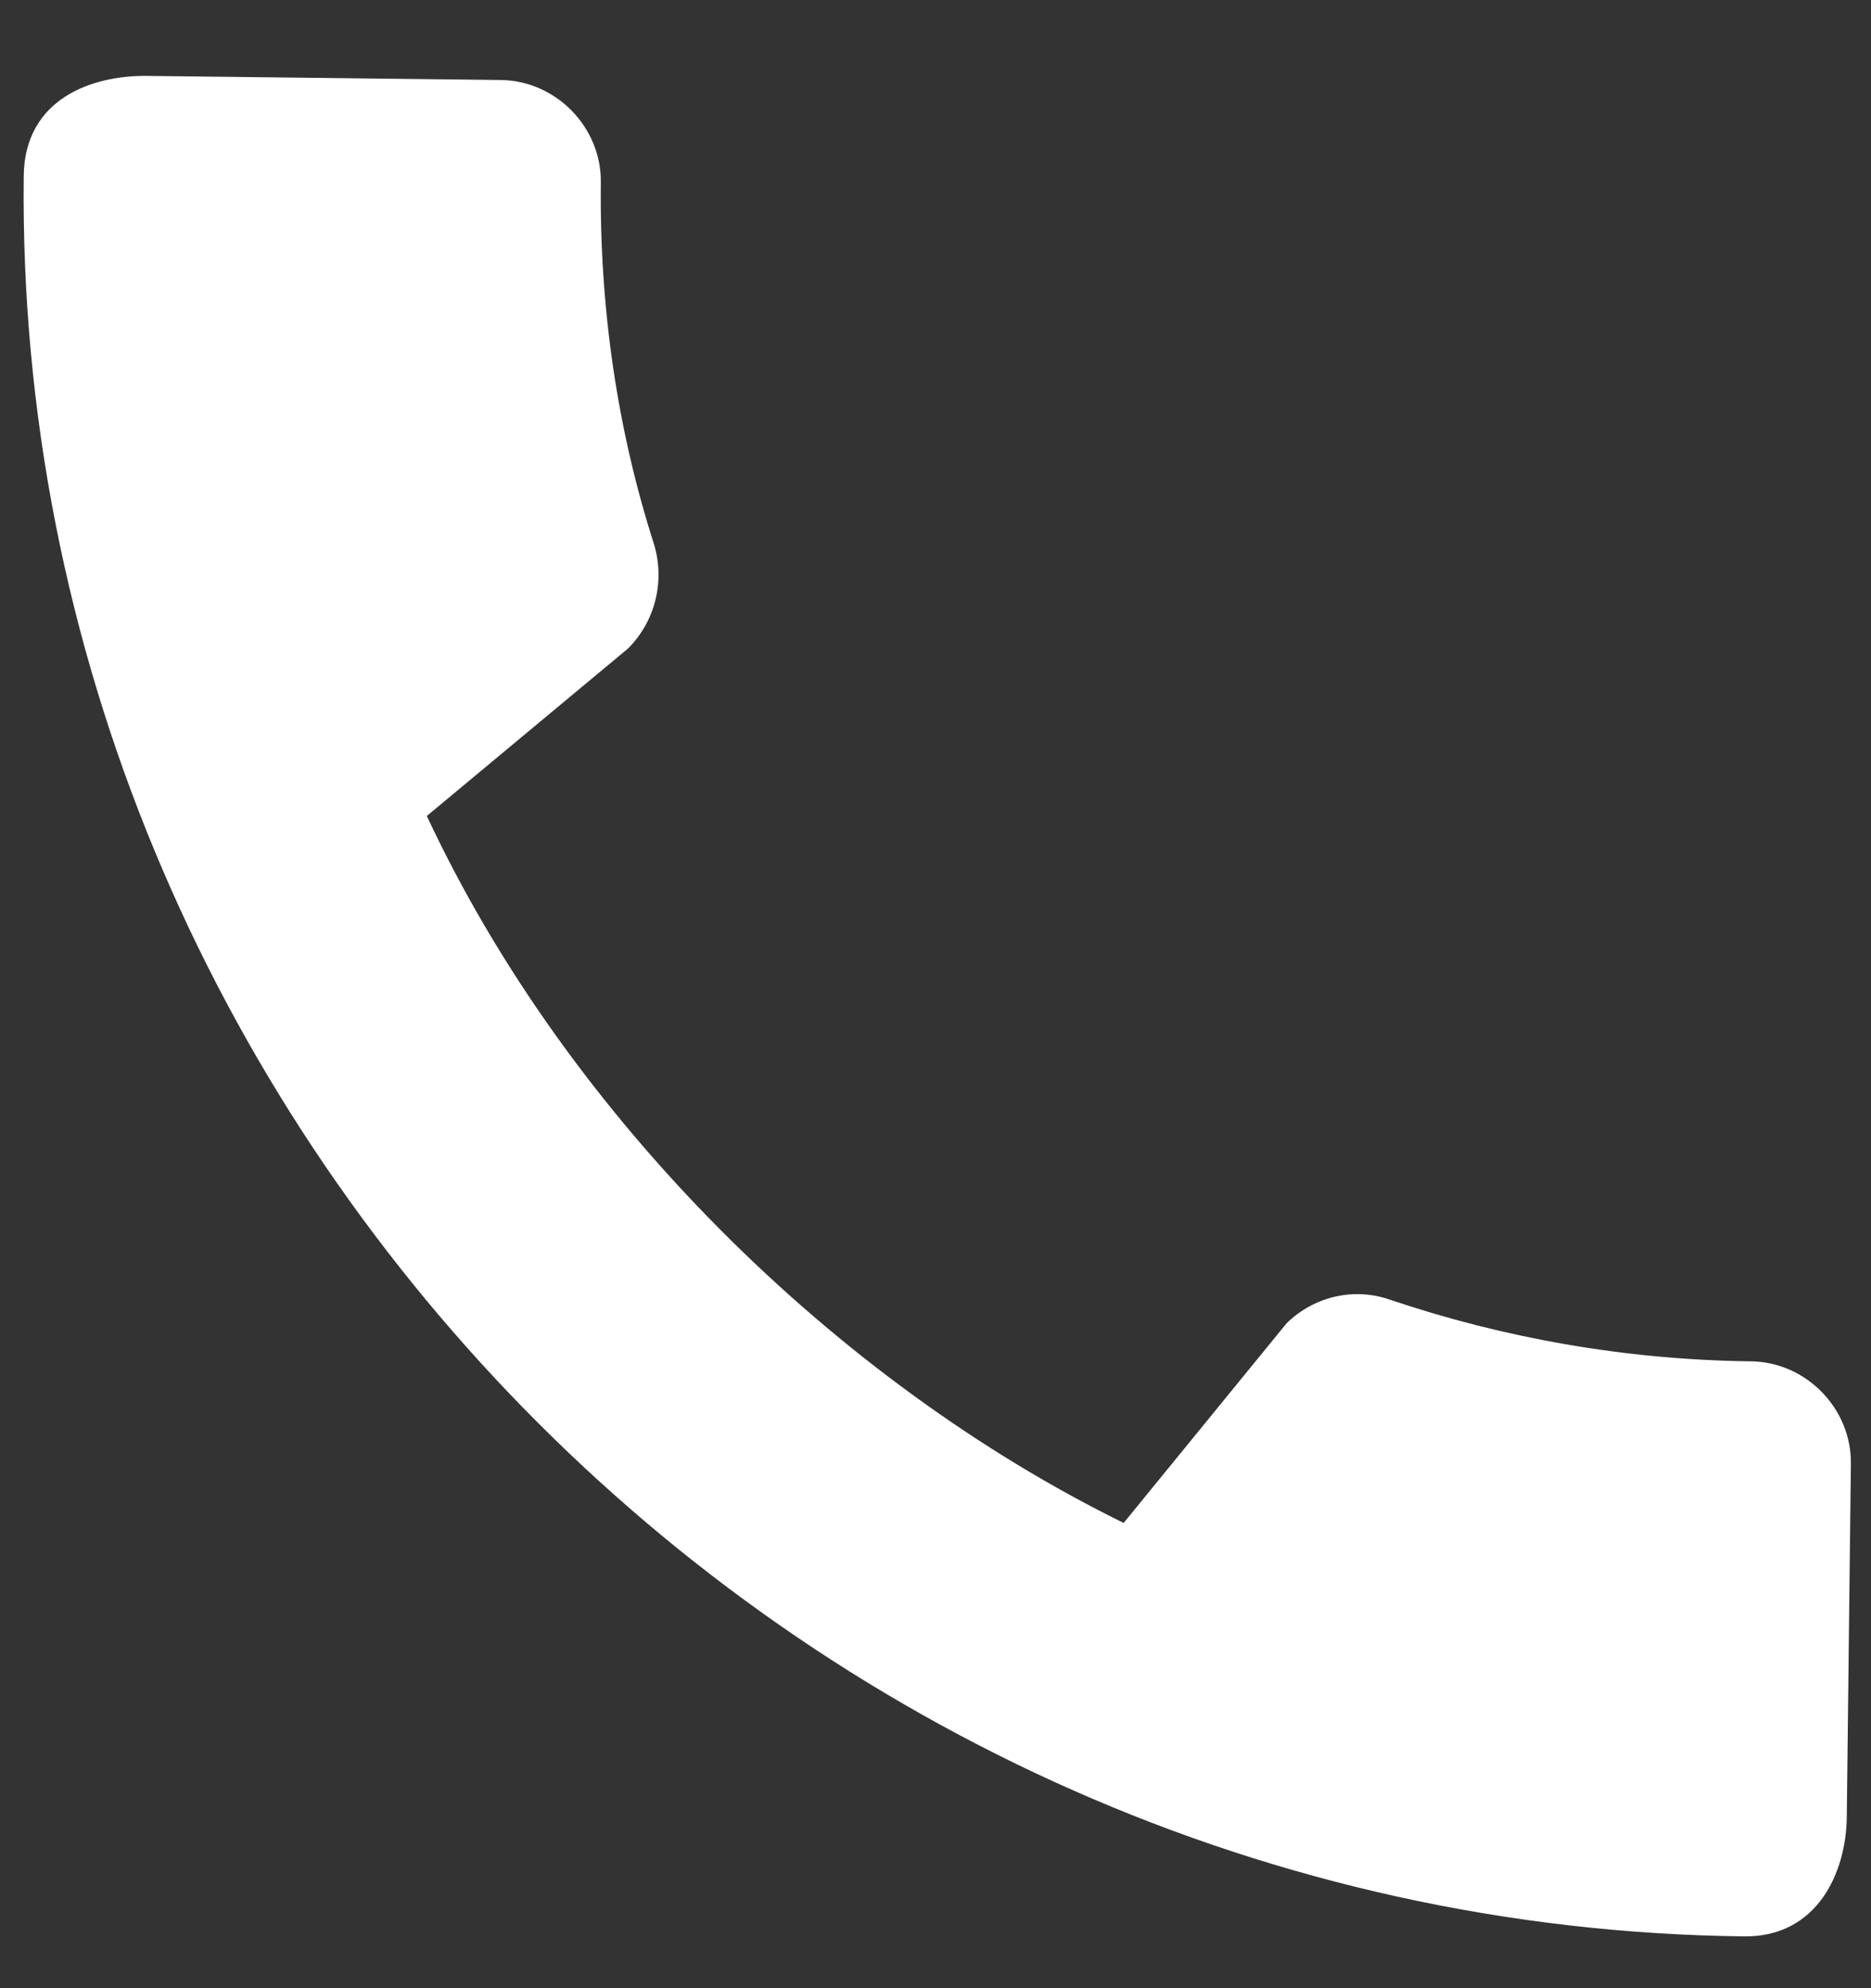 <svg width="16" height="17" viewBox="0 0 16 17" fill="none" xmlns="http://www.w3.org/2000/svg">
<rect x="0" y="0" width="16" height="17" fill="#333333" stroke="none"/>
<path d="M14.972 11.64C13.896 11.627 12.857 11.44 11.889 11.114C11.584 11.006 11.242 11.081 11.003 11.314L9.609 13.022C7.147 11.812 4.854 9.555 3.65 6.977L5.372 5.544C5.611 5.302 5.685 4.961 5.593 4.654C5.28 3.679 5.126 2.636 5.138 1.56C5.144 1.088 4.754 0.689 4.282 0.684L1.255 0.649C0.782 0.644 0.211 0.847 0.203 1.503C0.11 9.632 6.796 16.464 14.915 16.557C15.537 16.564 15.788 16.016 15.793 15.534L15.828 12.516C15.834 12.043 15.444 11.645 14.972 11.64Z" fill="white"/>
</svg>
